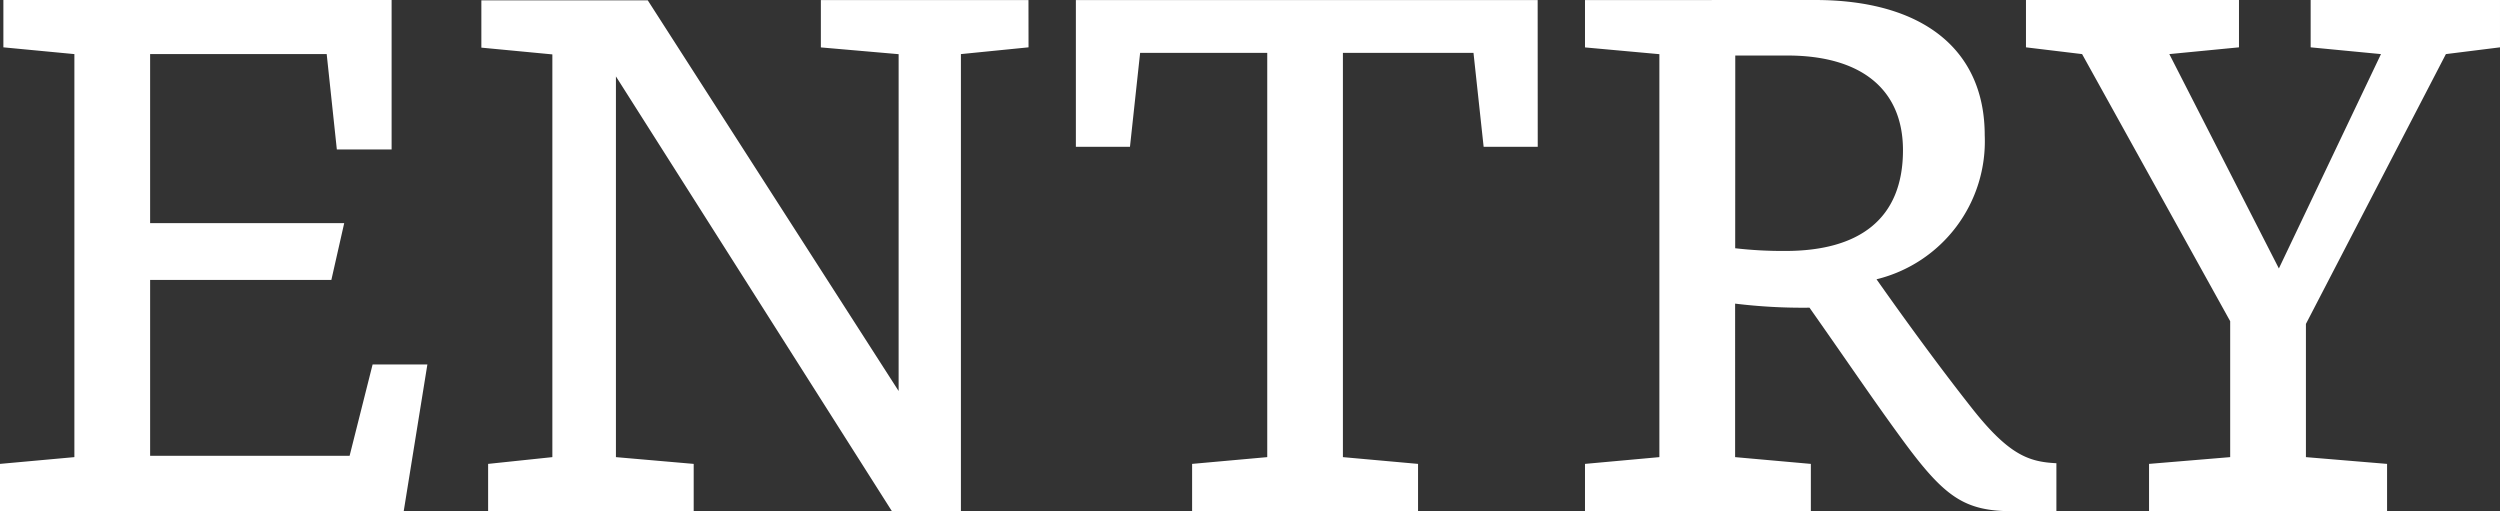 <svg xmlns="http://www.w3.org/2000/svg" width="66.546" height="13.608" viewBox="0 0 66.546 13.608">
  <rect x="0" y="0" width="66.546" height="13.608" fill="#333333" stroke="none"/>
  <path id="パス_2496" data-name="パス 2496" d="M-21.537-3.906h-1.458l-.612,2.43h-5.31v-4.68h4.824l.342-1.512h-5.166v-4.5h4.7l.27,2.538h1.458v-3.978H-32.823v1.26l1.89.18V-1.44l-1.98.18V0h10.746Zm16-9.7h-5.526v1.26l2.07.18V-3.2l-6.678-10.4H-20.1v1.26l1.89.18V-1.44l-1.71.18V0h5.472V-1.26l-2.07-.18V-11.574L-9.171,0h1.836V-12.168l1.8-.18Zm13.554,0H-4.275V-9.7h1.44l.27-2.5H.819V-1.44l-2,.18V0H4.833V-1.26l-2-.18V-12.2H6.309l.27,2.5h1.44Zm1.26,0v1.26l1.98.18V-1.44l-1.98.18V0h6.012V-1.26l-2.016-.18V-5.526a14.81,14.81,0,0,0,1.98.108c1.026,1.458,1.692,2.448,2.43,3.456C18.837-.378,19.359,0,20.673,0h1.152V-1.278c-.738-.036-1.278-.216-2.3-1.53C19-3.474,18.153-4.59,17.037-6.174a3.781,3.781,0,0,0,2.88-3.834c0-2.286-1.656-3.6-4.518-3.6Zm4,1.476h1.386c1.944,0,3.078.882,3.078,2.52,0,1.836-1.17,2.682-3.132,2.682A11.01,11.01,0,0,1,13.275-7ZM28.467-4.986l3.726-7.182,1.44-.18v-1.26h-5.04v1.26l1.872.18L27.747-6.462l-2.916-5.706,1.854-.18v-1.26h-5.67v1.26l1.494.18,3.942,7.11V-1.44l-2.16.18V0h6.336V-1.26l-2.16-.18Z" transform="translate(32.913 13.608)" fill="#fff"/>
</svg>
